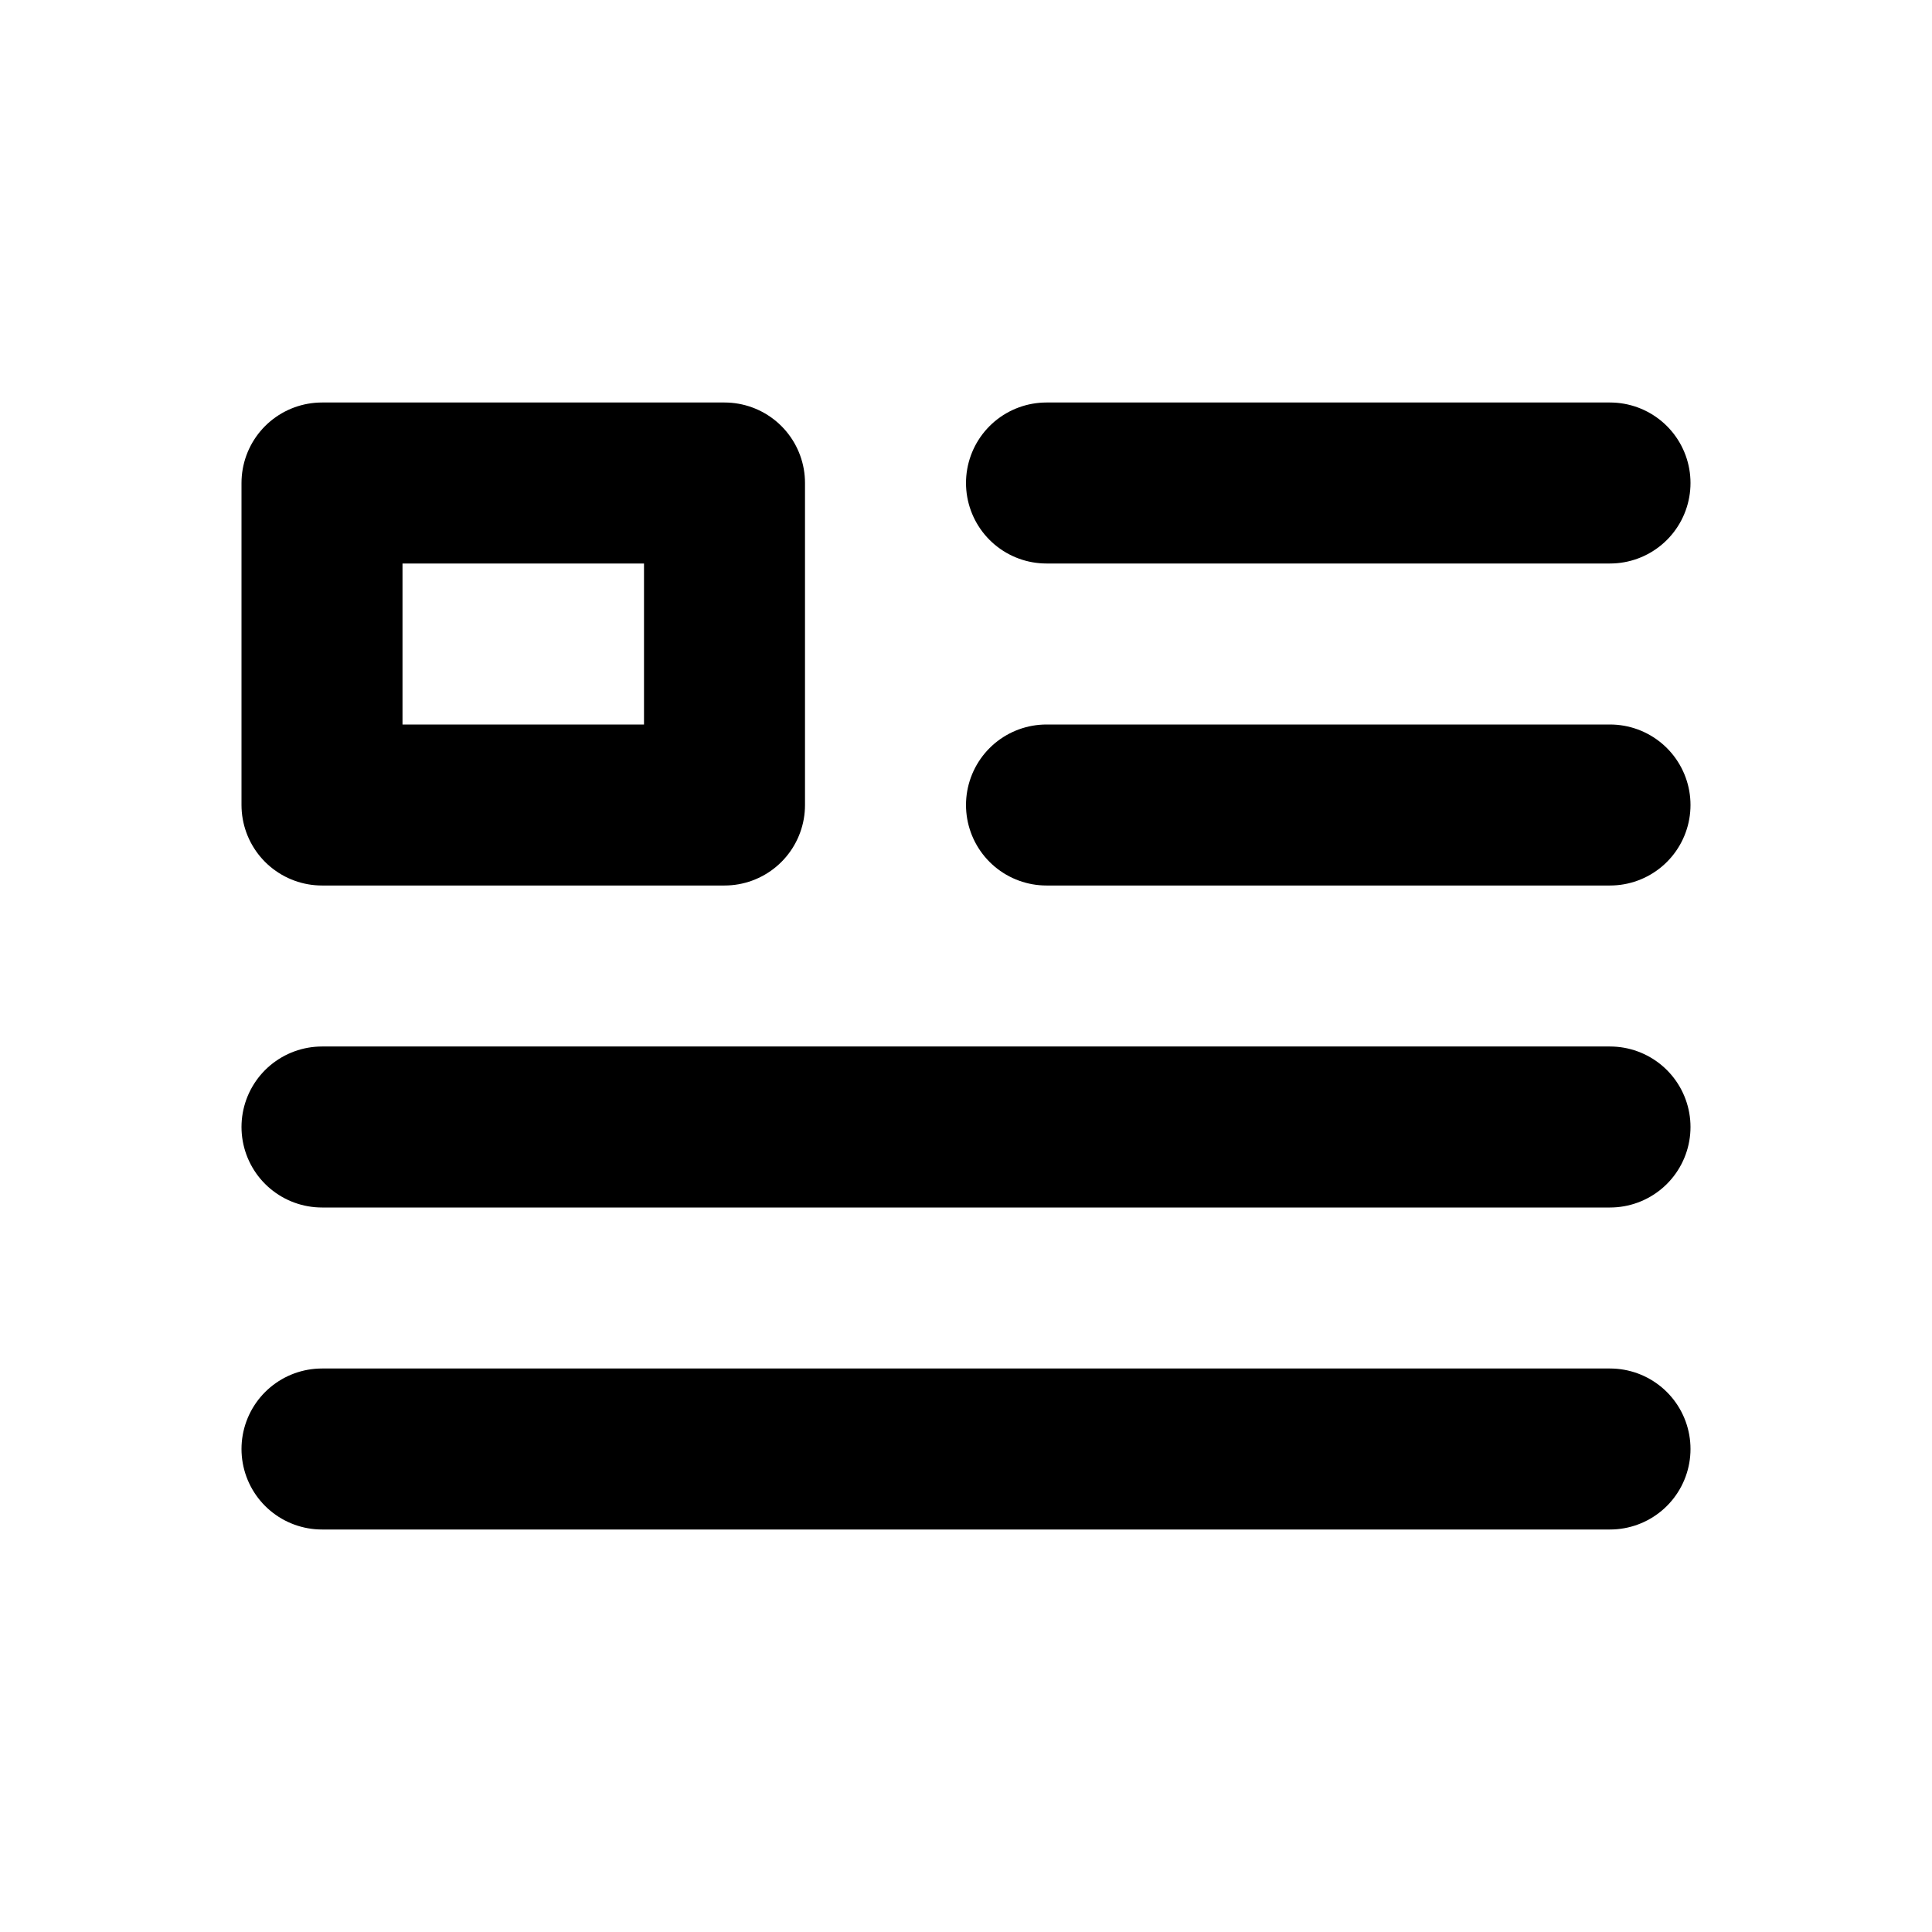 <svg xmlns="http://www.w3.org/2000/svg" viewBox="0 0 24 24" width="1em" height="1em">
<path fill="none" stroke="currentColor" stroke-linecap="round" stroke-linejoin="round" stroke-width="2" d="M13 6L20 6M13 10L20 10M4 14L20 14M4 18L20 18M4 6L9 6L9 10L4 10L4 6Z"/>
</svg>